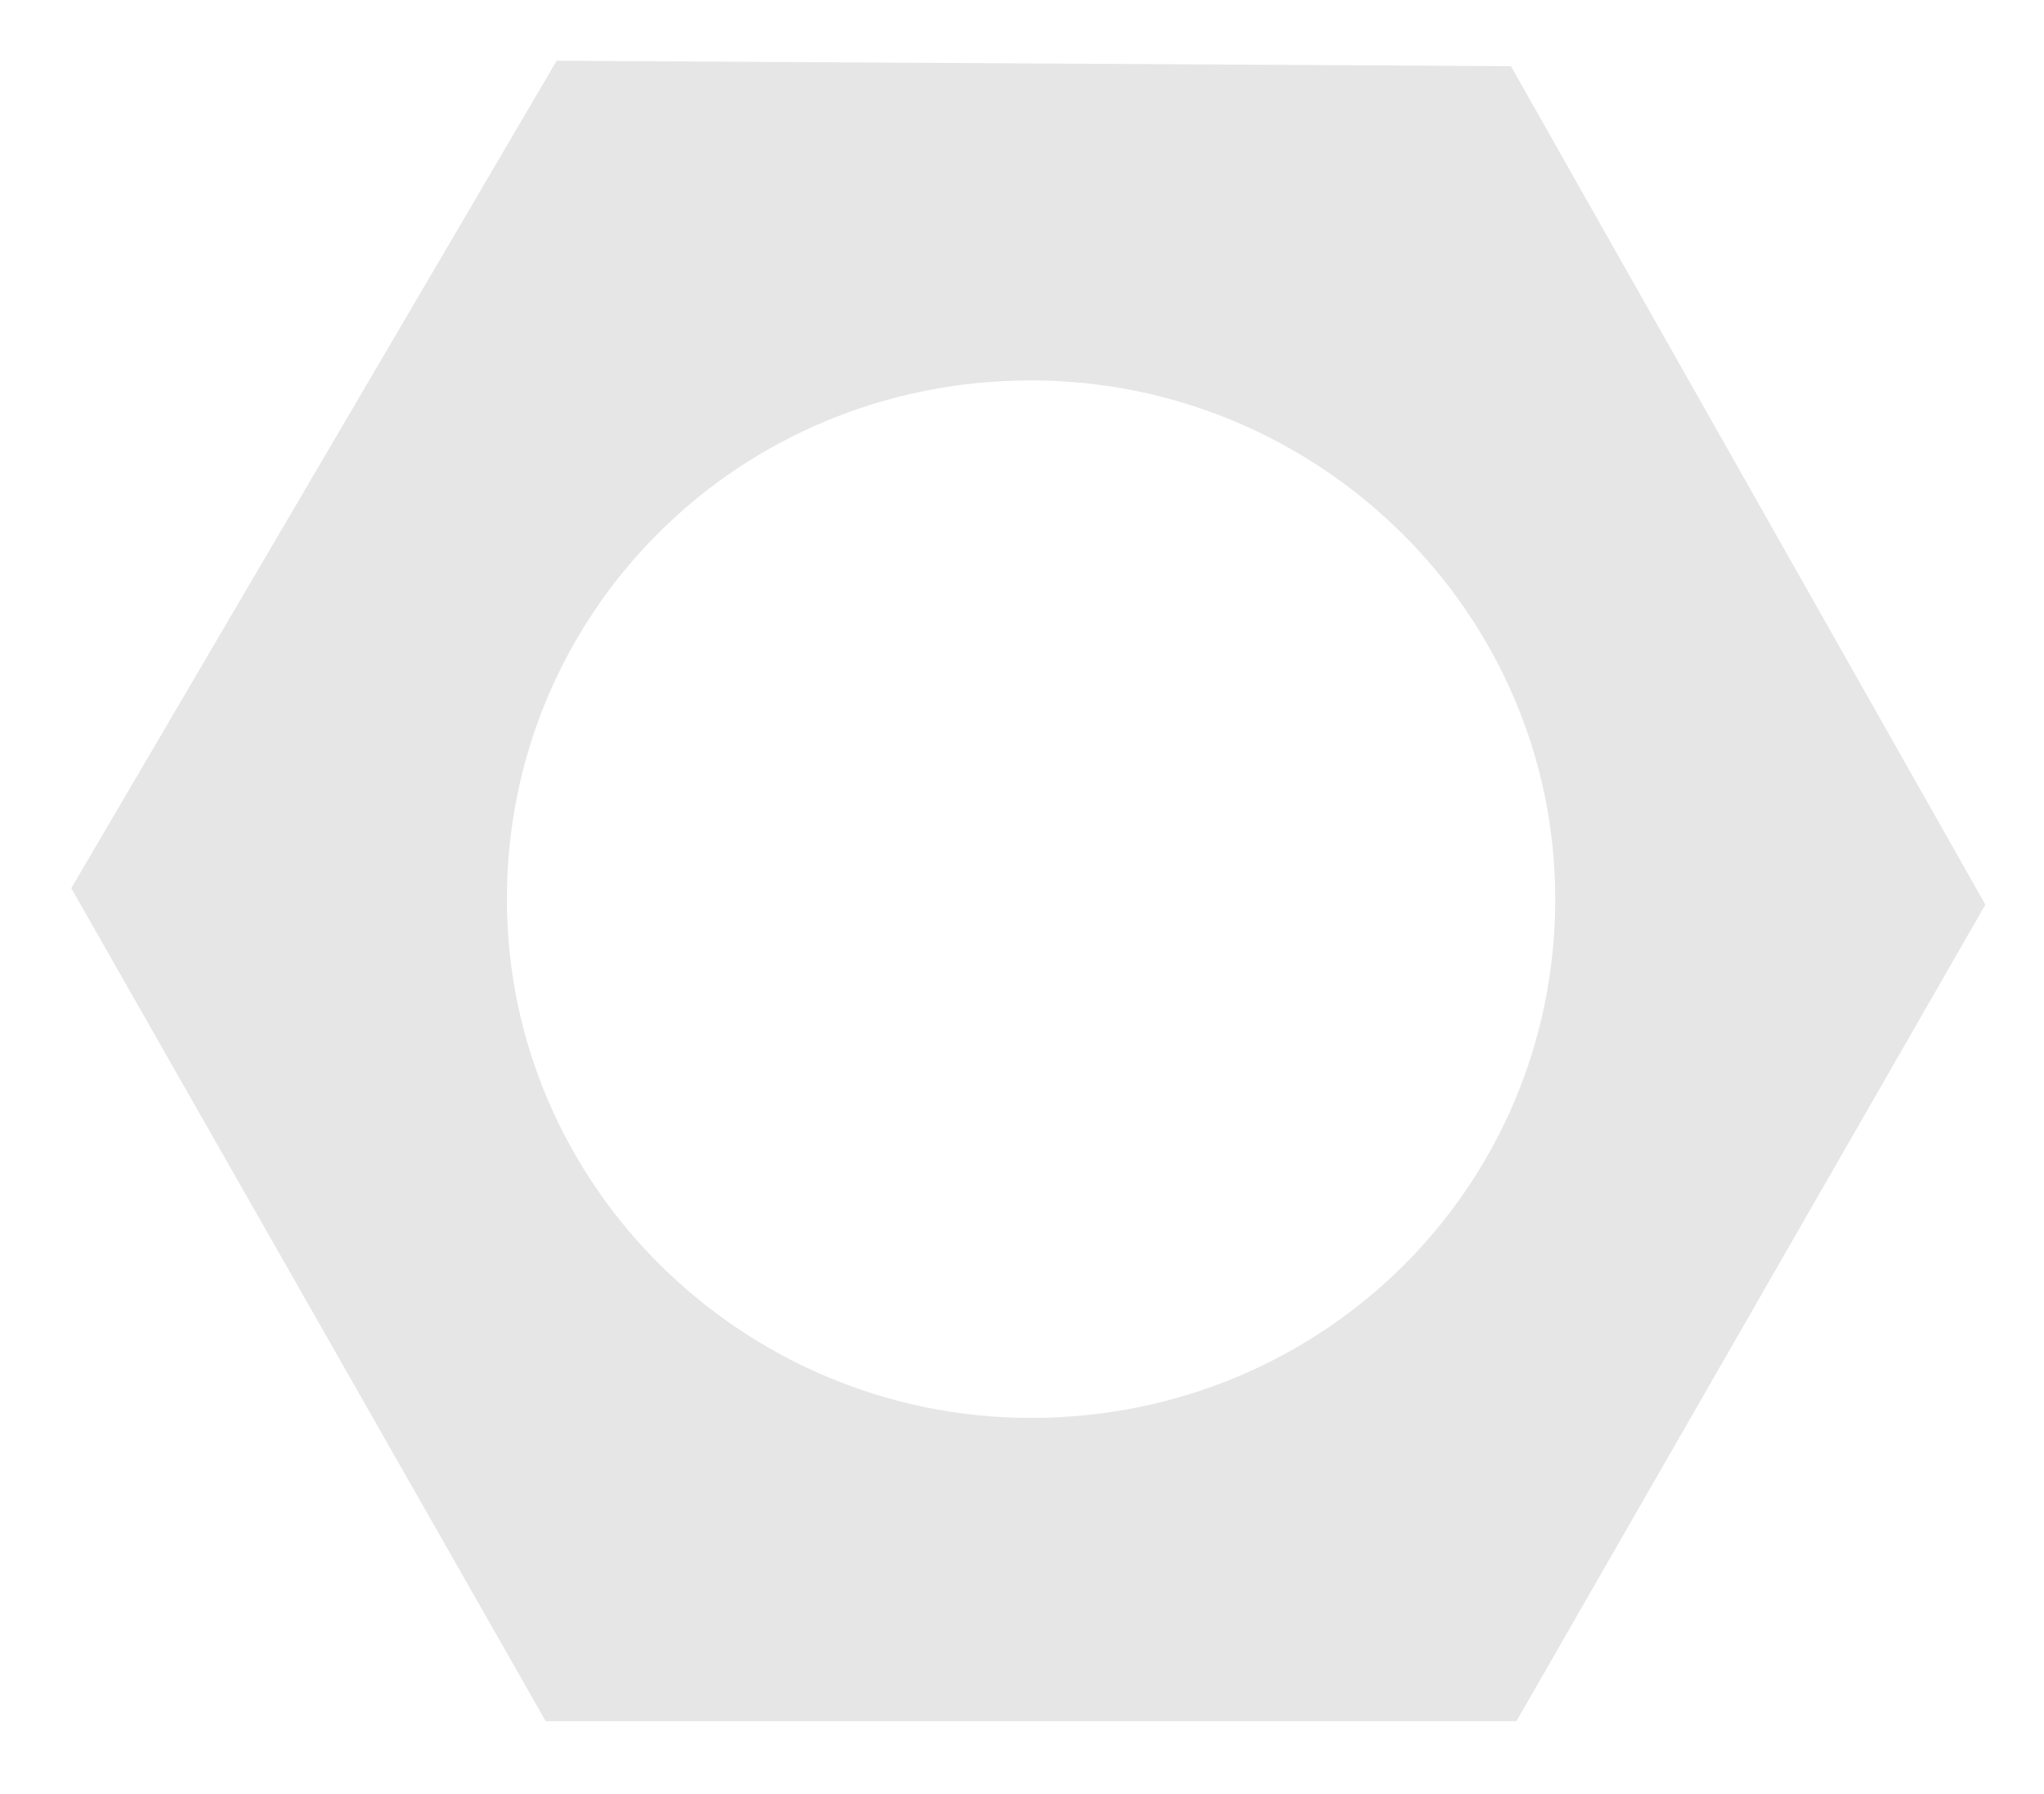<svg xmlns="http://www.w3.org/2000/svg" xmlns:xlink="http://www.w3.org/1999/xlink" id="Layer_1" x="0px" y="0px" viewBox="0 0 484.7 425.4" style="enable-background:new 0 0 484.7 425.4;" xml:space="preserve"><style type="text/css">	.st0{fill:#E6E6E6;}</style><path class="st0" d="M358.3,15.7L132,14.4L16.9,210.6l112.5,197.5h230.2l111.2-193.6L358.3,15.7z M244.5,336.2 c-68,0-124.3-54.9-124.3-123c0-68,54.9-123,124.3-123c68,0,124.3,54.9,124.3,123C368.8,281.3,313.8,336.2,244.5,336.2"></path></svg>